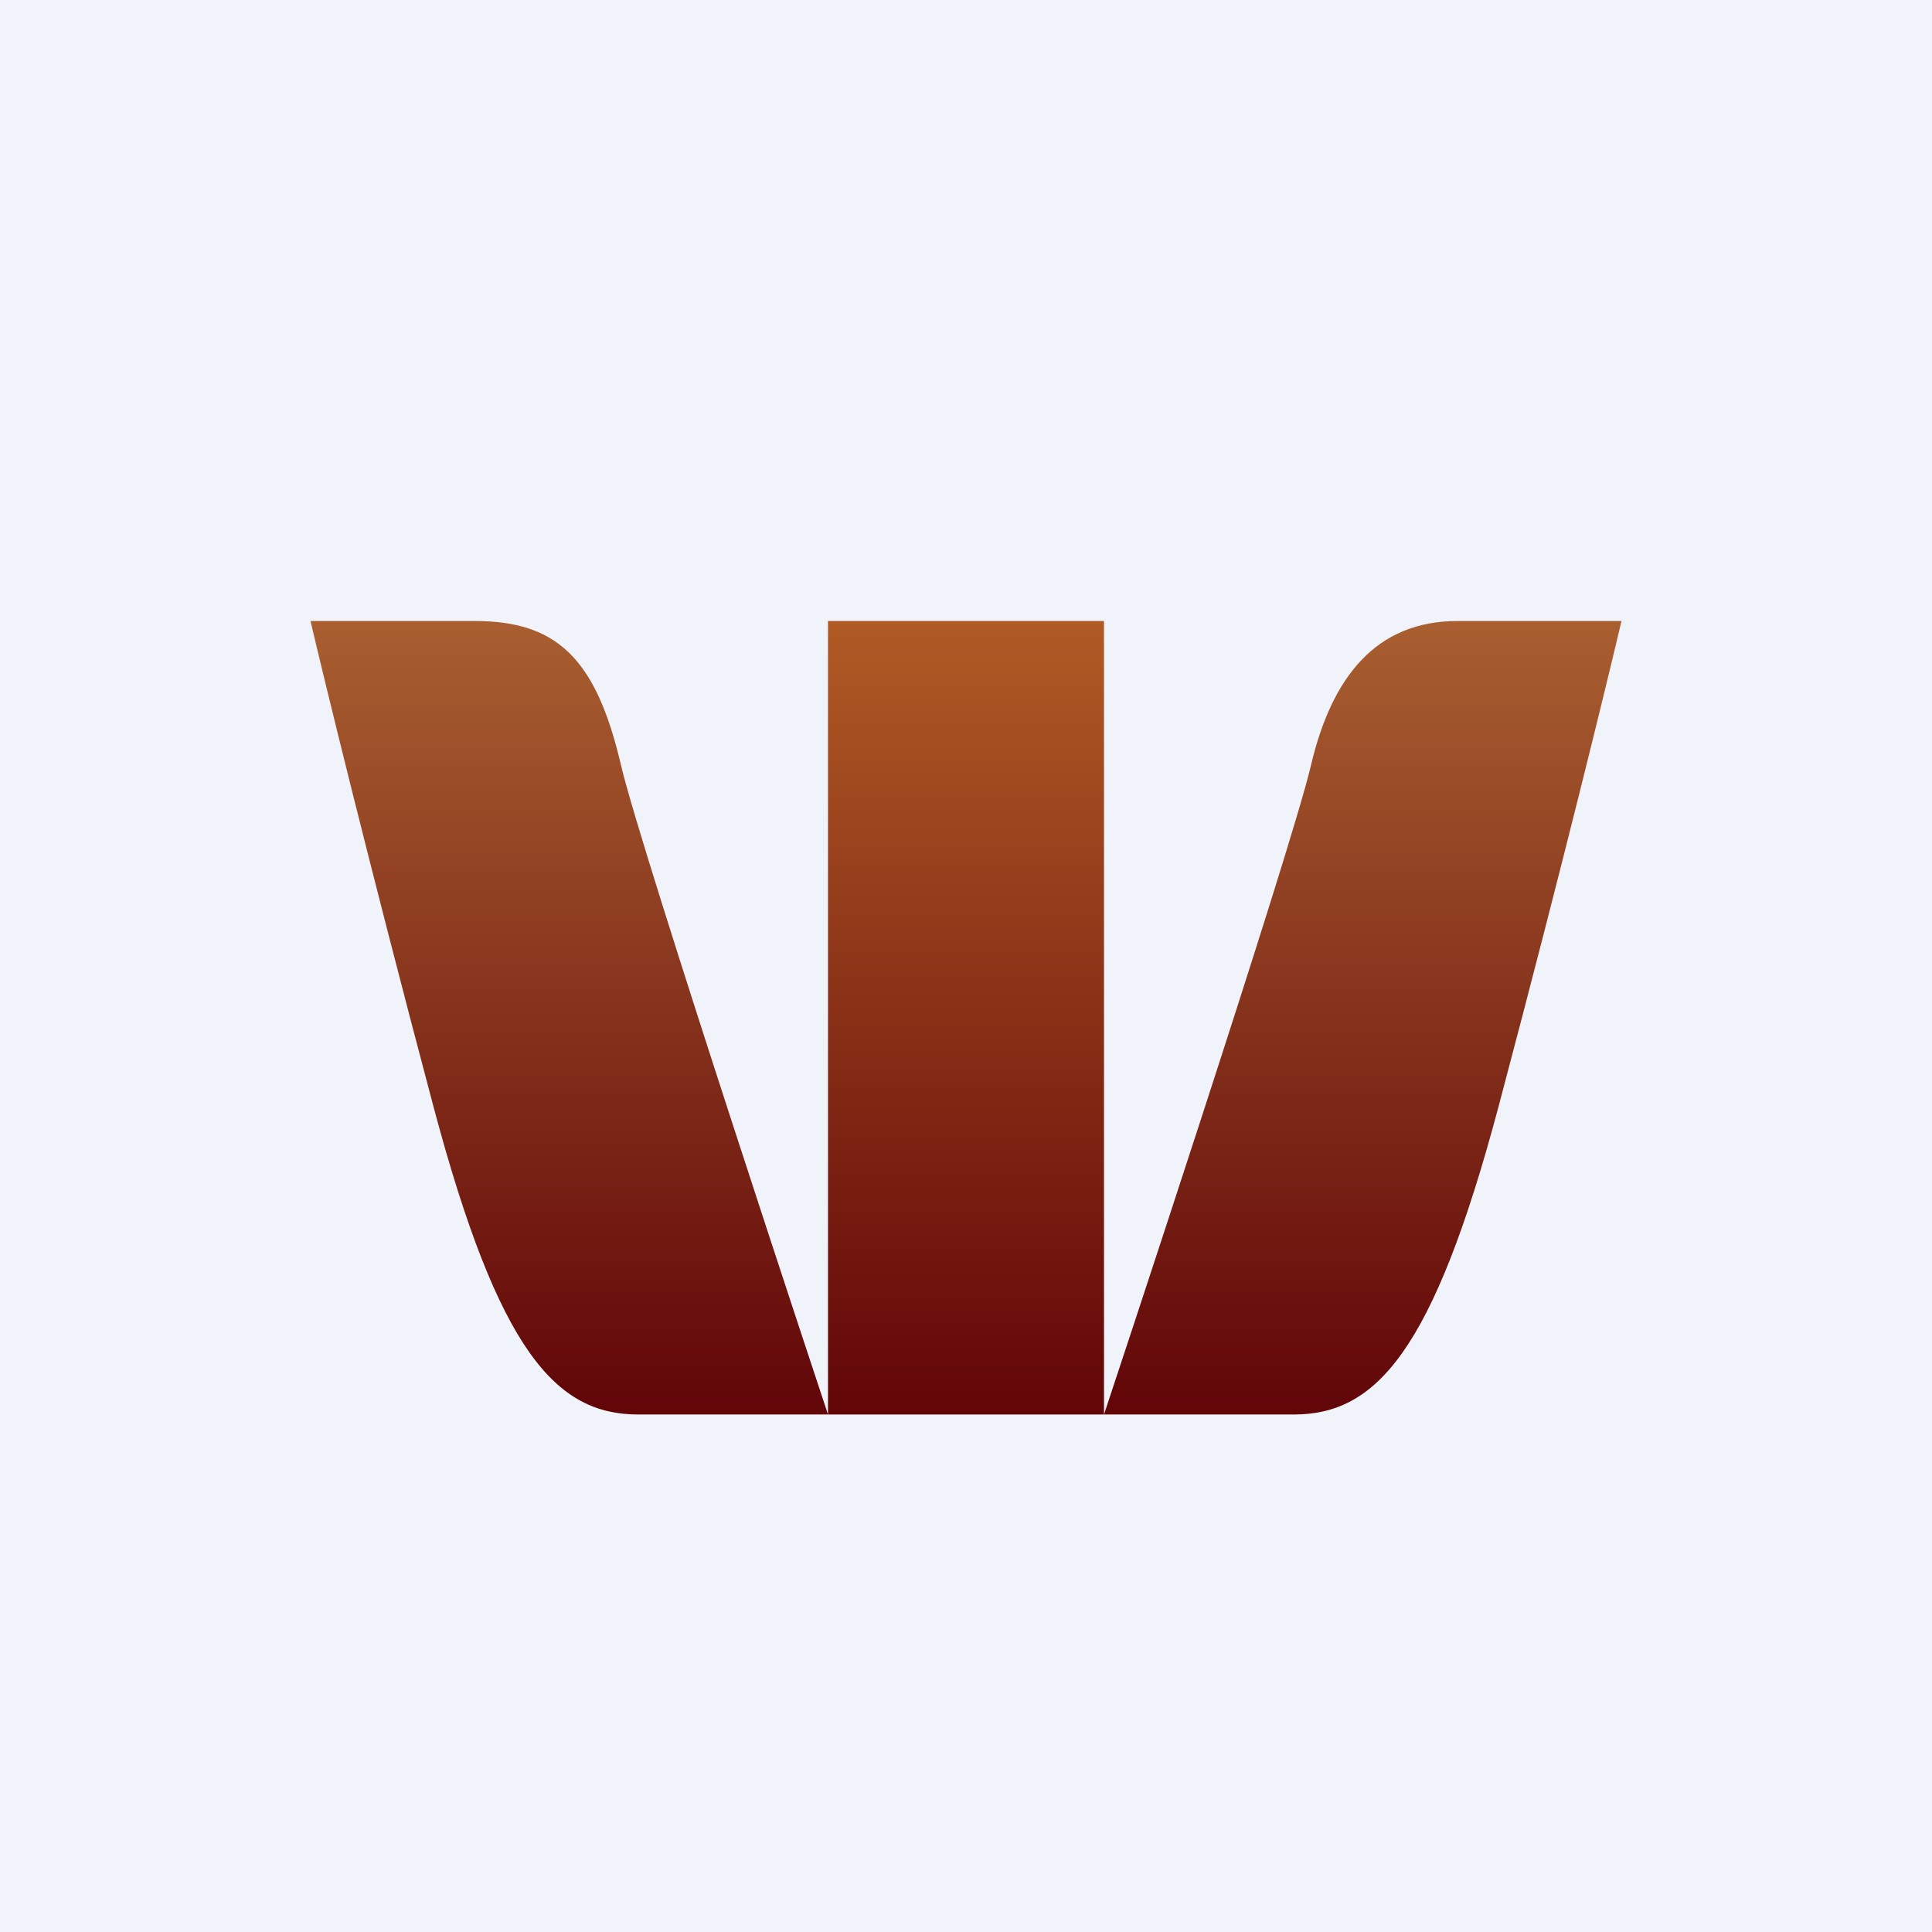 <!-- by TradingView --><svg width="56" height="56" viewBox="0 0 56 56" xmlns="http://www.w3.org/2000/svg"><path fill="#F0F3FA" d="M0 0h56v56H0z"/><path d="M32 18h-8v23h8V18Z" fill="url(#aymt2gk4t)"/><path d="M18.5 41H24s-5.4-16.26-6-18.82c-.73-3.13-1.88-4.18-4.25-4.18H9c.4 1.7 1.66 6.9 3.56 14.06C14.46 39.2 16.12 41 18.5 41Z" fill="url(#bymt2gk4t)"/><path d="M37.5 41H32s5.4-16.26 6-18.82c.6-2.55 1.88-4.18 4.25-4.18H47c-.4 1.7-1.66 6.9-3.56 14.06C41.54 39.2 39.88 41 37.5 41Z" fill="url(#cymt2gk4t)"/><defs><linearGradient id="aymt2gk4t" x1="28.5" y1="18" x2="28.5" y2="41" gradientUnits="userSpaceOnUse"><stop stop-color="#B05B25"/><stop offset="1" stop-color="#610508"/></linearGradient><linearGradient id="bymt2gk4t" x1="15.53" y1="18" x2="15.53" y2="41" gradientUnits="userSpaceOnUse"><stop stop-color="#A95F30"/><stop offset="1" stop-color="#610508"/></linearGradient><linearGradient id="cymt2gk4t" x1="40.47" y1="18" x2="40.47" y2="41" gradientUnits="userSpaceOnUse"><stop stop-color="#A95F30"/><stop offset="1" stop-color="#610508"/></linearGradient></defs></svg>
